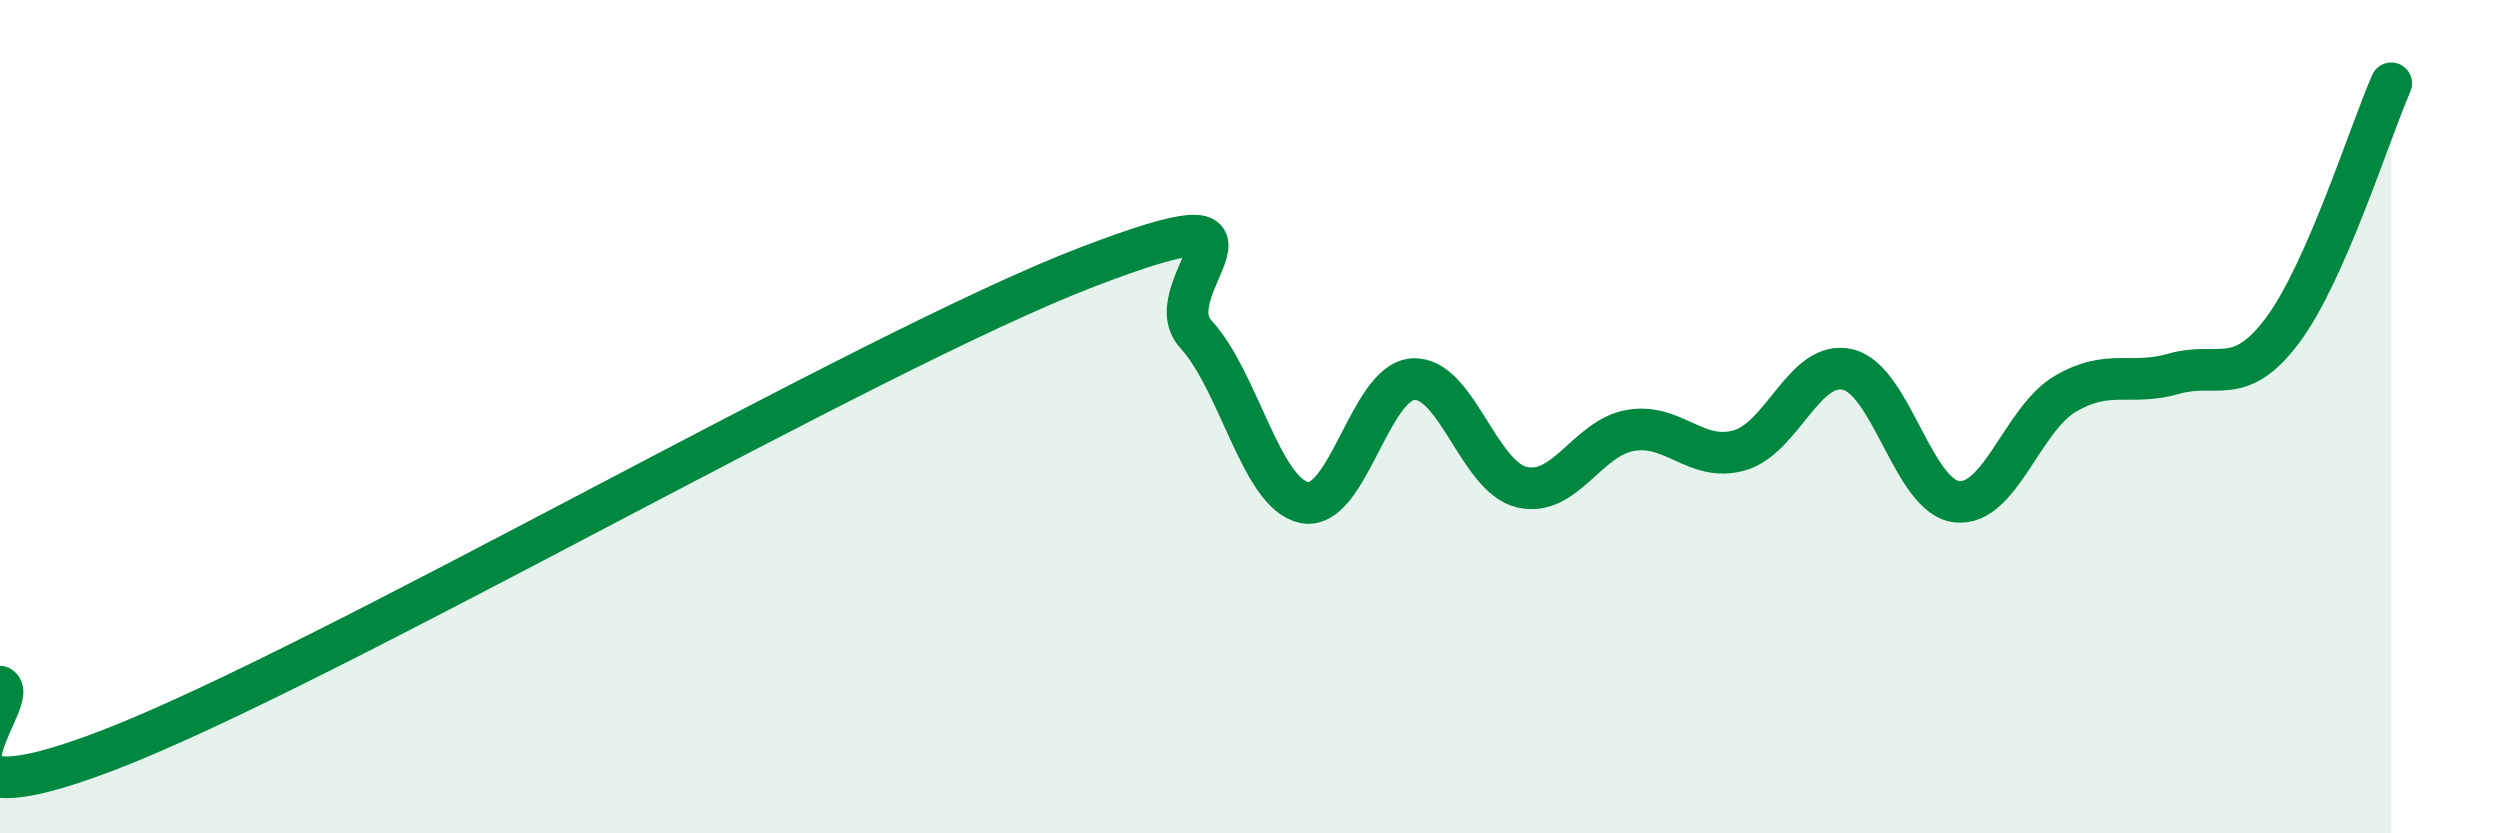 
    <svg width="60" height="20" viewBox="0 0 60 20" xmlns="http://www.w3.org/2000/svg">
      <path
        d="M 0,16.48 C 0.52,16.78 -2.61,20.01 2.61,18 C 7.83,15.99 20.87,8.41 26.09,6.41 C 31.31,4.41 27.66,6.89 28.7,8.02 C 29.74,9.15 30.26,11.84 31.3,12.06 C 32.34,12.28 32.87,9.17 33.91,9.1 C 34.95,9.03 35.48,11.44 36.52,11.69 C 37.56,11.94 38.09,10.51 39.13,10.33 C 40.17,10.15 40.7,11.1 41.74,10.81 C 42.78,10.52 43.31,8.62 44.35,8.87 C 45.39,9.12 45.92,11.92 46.96,12.04 C 48,12.16 48.53,10.06 49.57,9.45 C 50.61,8.84 51.13,9.27 52.17,8.97 C 53.21,8.67 53.74,9.32 54.78,7.93 C 55.82,6.54 56.87,3.19 57.39,2L57.39 20L0 20Z"
        fill="#008740"
        opacity="0.1"
        stroke-linecap="round"
        stroke-linejoin="round"
      />
      <path
        d="M 0,16.48 C 0.52,16.78 -2.61,20.01 2.61,18 C 7.83,15.99 20.87,8.41 26.09,6.41 C 31.31,4.41 27.66,6.89 28.7,8.02 C 29.74,9.15 30.26,11.84 31.3,12.06 C 32.34,12.28 32.87,9.17 33.91,9.1 C 34.95,9.03 35.48,11.44 36.52,11.69 C 37.56,11.94 38.09,10.51 39.13,10.33 C 40.17,10.15 40.7,11.1 41.74,10.81 C 42.78,10.52 43.31,8.62 44.35,8.87 C 45.39,9.12 45.92,11.92 46.96,12.04 C 48,12.16 48.53,10.06 49.57,9.45 C 50.61,8.84 51.13,9.27 52.17,8.97 C 53.21,8.67 53.74,9.32 54.78,7.93 C 55.82,6.54 56.87,3.19 57.39,2"
        stroke="#008740"
        stroke-width="1"
        fill="none"
        stroke-linecap="round"
        stroke-linejoin="round"
      />
    </svg>
  